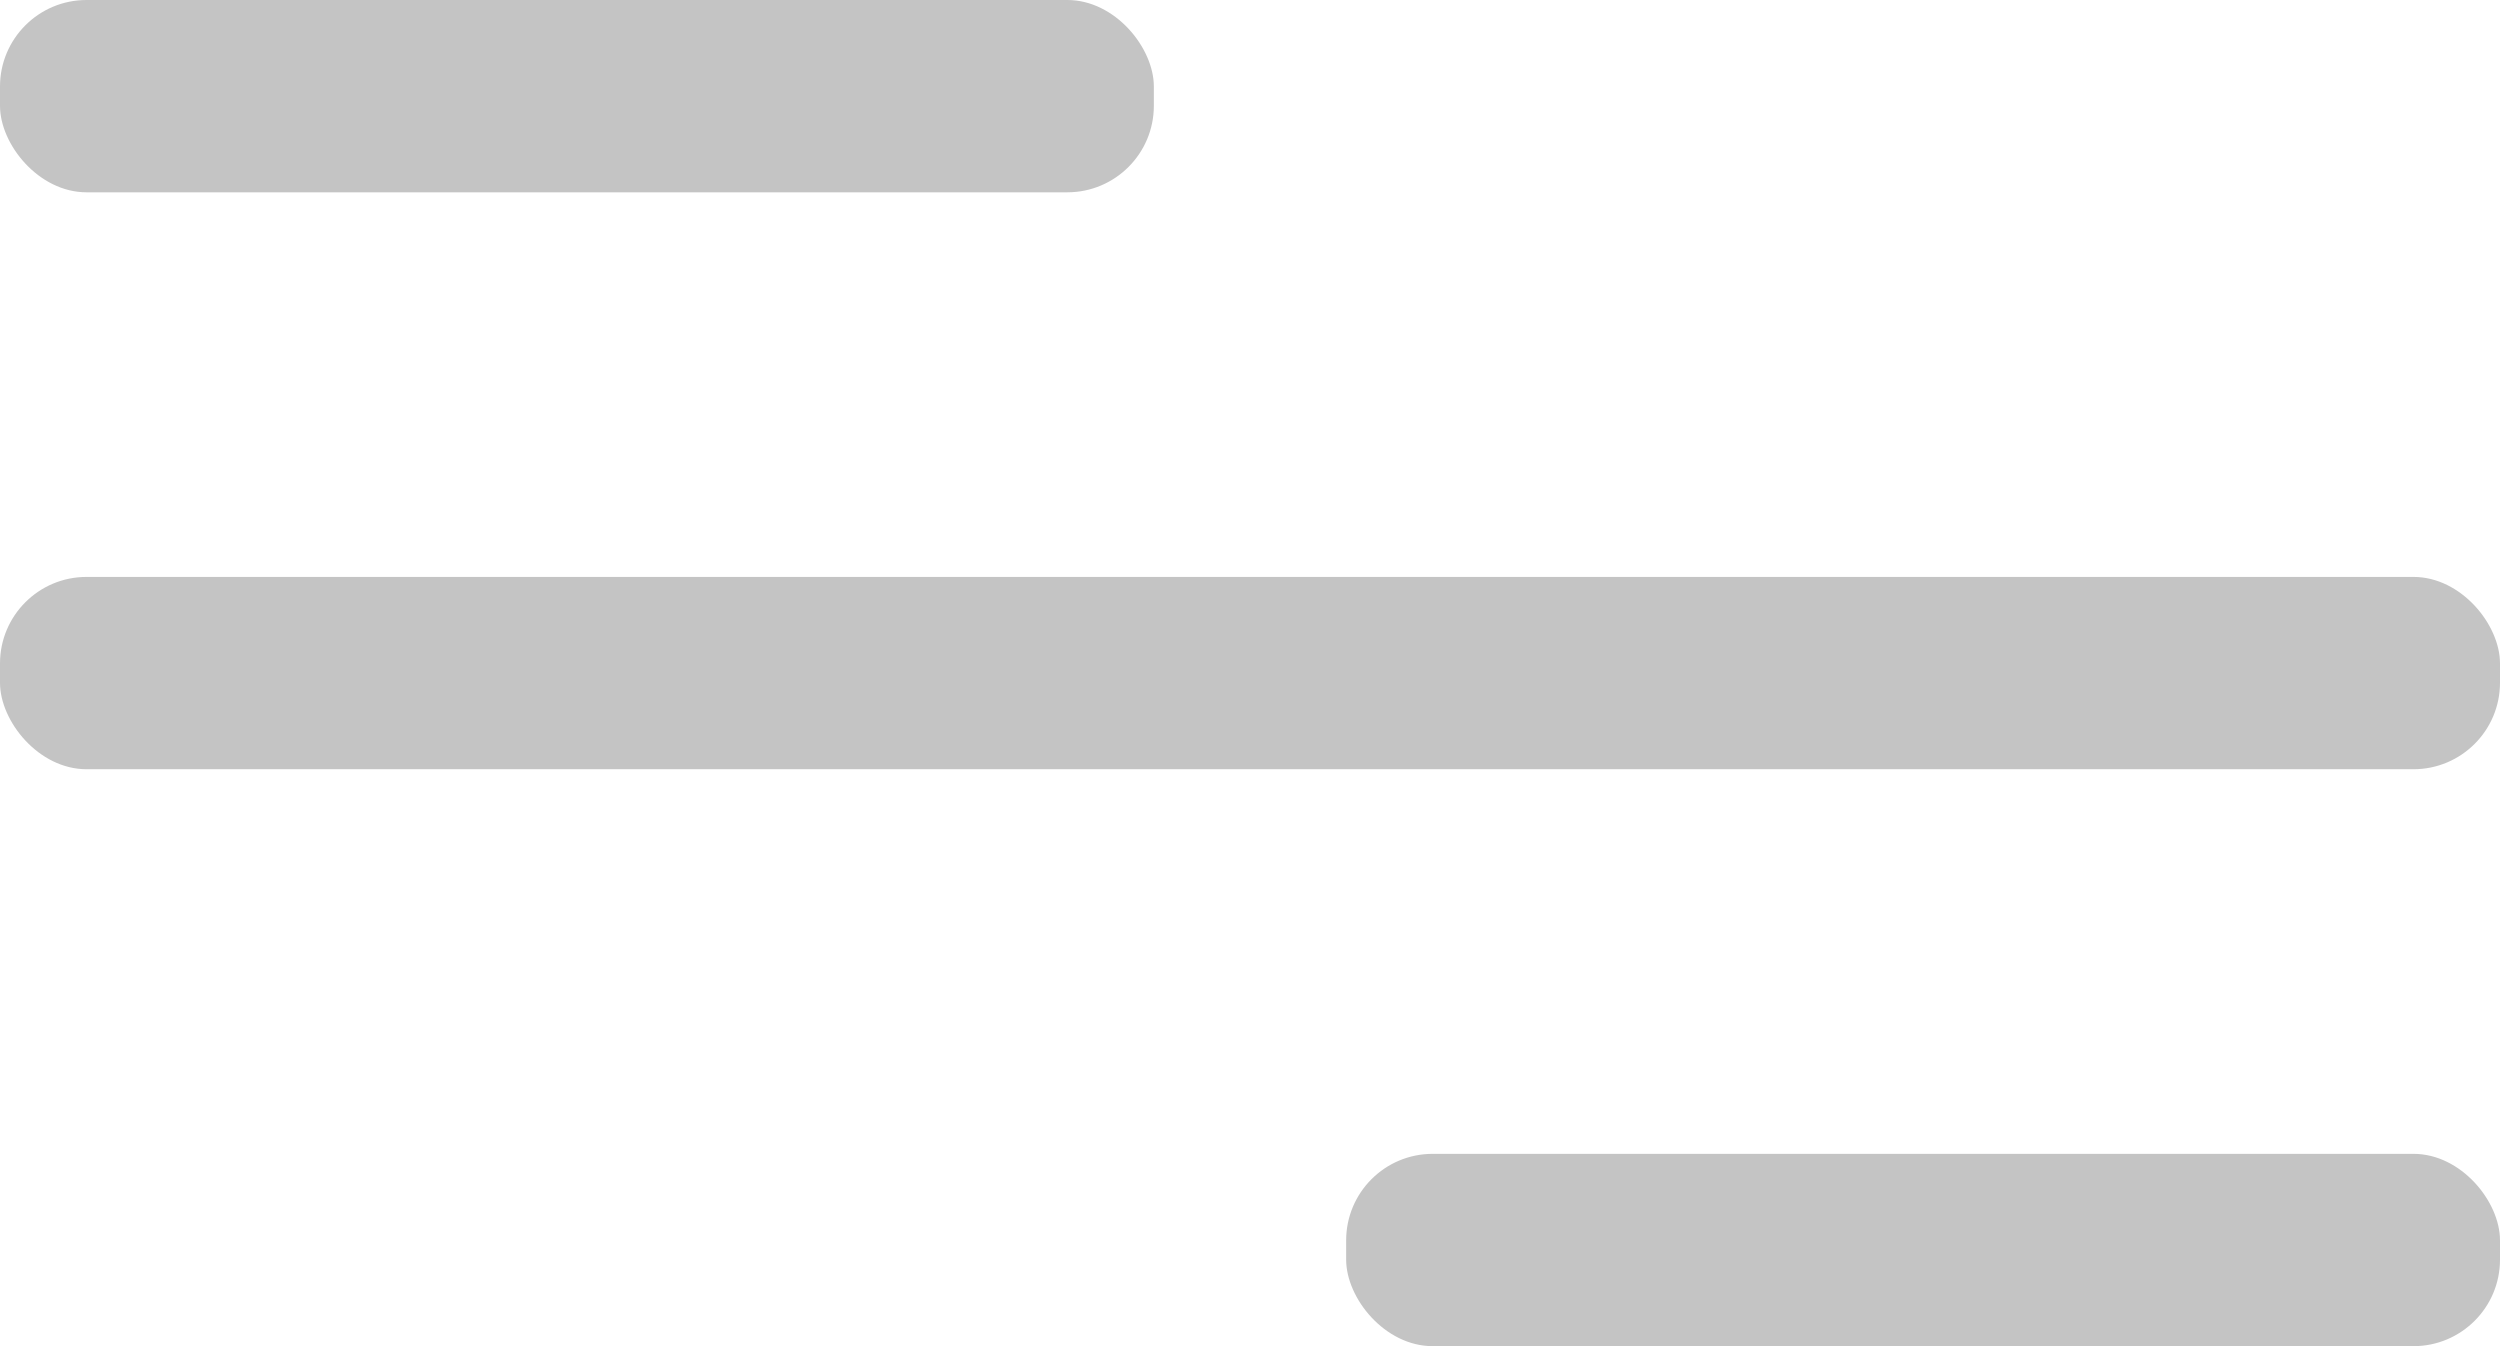 <svg width="26" height="14" viewBox="0 0 26 14" fill="none" xmlns="http://www.w3.org/2000/svg">
<rect width="12" height="2" rx="0.9" fill="#C4C4C4"/>
<rect y="6" width="26" height="2" rx="0.9" fill="#C4C4C4"/>
<rect x="14" y="12" width="12" height="2" rx="0.9" fill="#C4C4C4"/>
</svg>